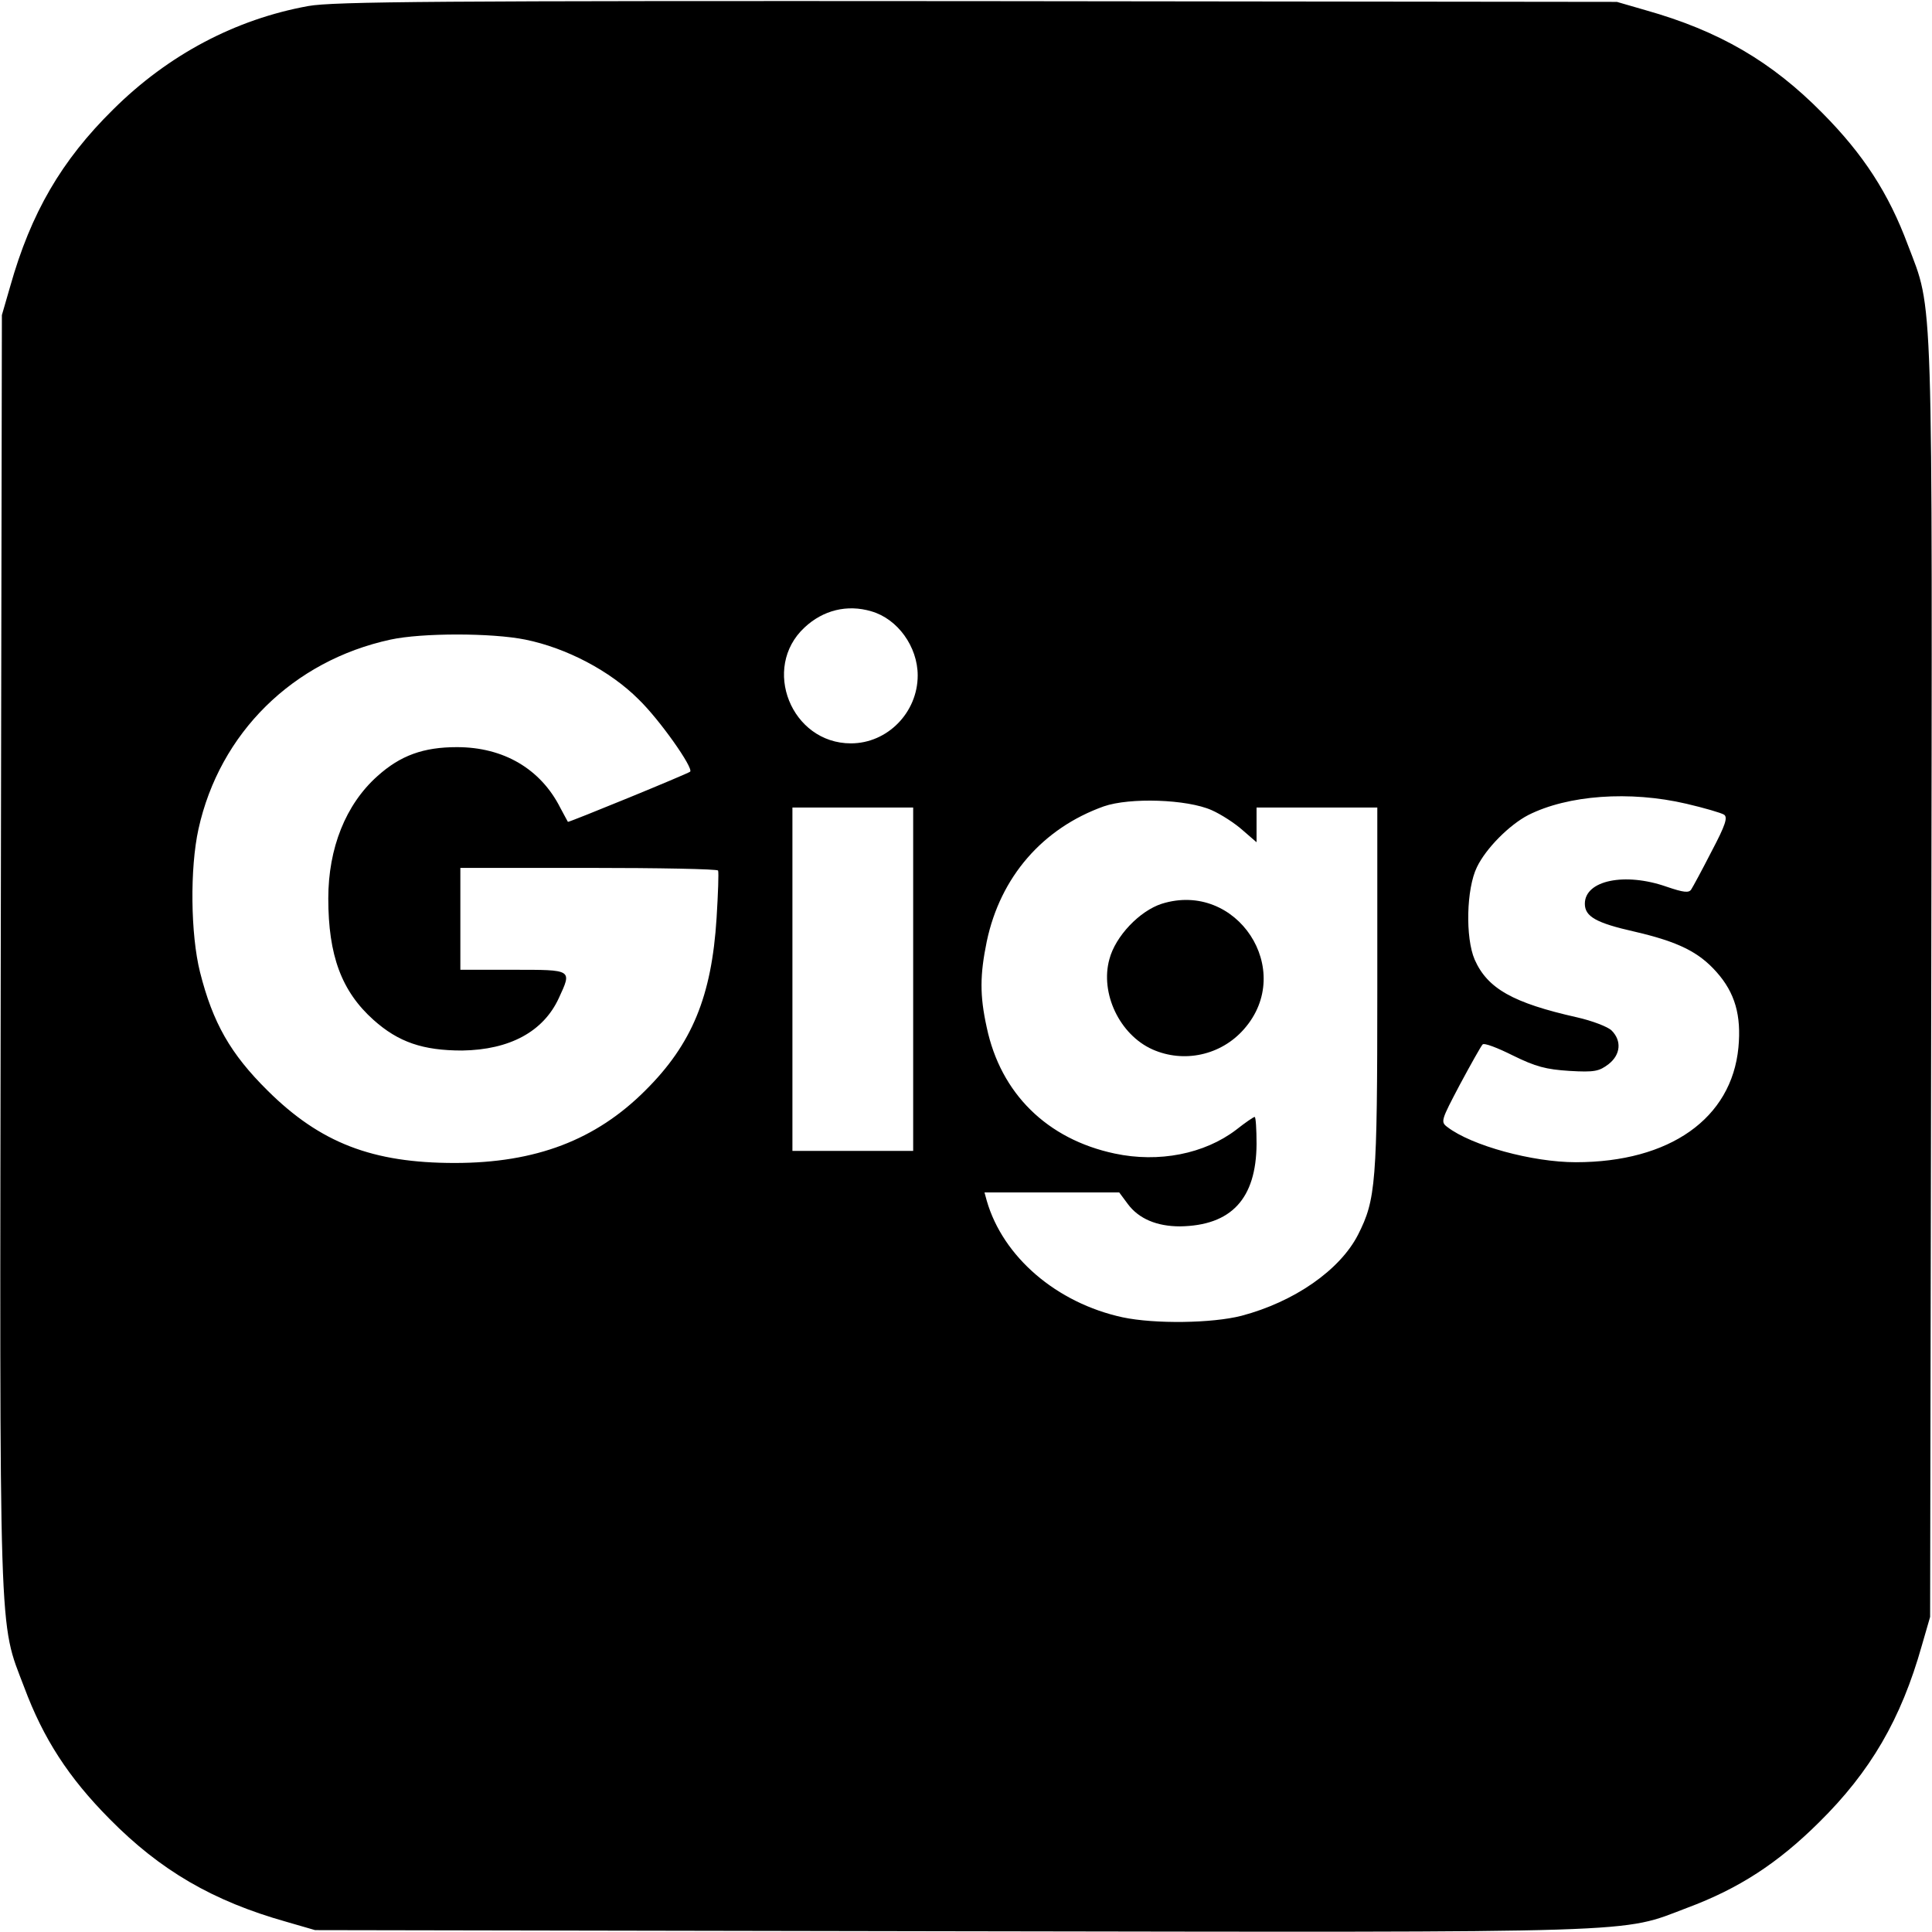 <?xml version="1.0" standalone="no"?>
<!DOCTYPE svg PUBLIC "-//W3C//DTD SVG 20010904//EN"
 "http://www.w3.org/TR/2001/REC-SVG-20010904/DTD/svg10.dtd">
<svg version="1.0" xmlns="http://www.w3.org/2000/svg"
 width="512pt" height="512pt" viewBox="0 0 512 512"
 preserveAspectRatio="xMidYMid meet">
<g transform="translate(0,512) scale(0.1,-0.1)"
fill="#000000" stroke="none">
<path d="M817 5104 c-193 -35 -371 -129 -517 -274 -137 -135 -218 -274 -273
-469 l-22 -76 -3 -1684 c-3 -1865 -6 -1773 62 -1952 51 -137 118 -240 226
-349 135 -137 274 -218 469 -273 l76 -22 1684 -3 c1865 -3 1773 -6 1952 62
137 51 240 118 349 226 137 135 218 274 273 469 l22 76 3 1684 c3 1865 6 1773
-62 1952 -51 137 -118 240 -226 349 -135 137 -274 218 -469 273 l-76 22 -1695
2 c-1426 1 -1707 -1 -1773 -13z m1492 -1604 c70 -20 123 -94 123 -170 0 -98
-80 -180 -177 -180 -158 0 -238 200 -123 307 49 46 113 62 177 43z m-917 -75
c109 -22 225 -83 300 -158 56 -54 146 -182 137 -192 -7 -6 -322 -135 -324
-133 -1 2 -10 18 -20 37 -52 103 -150 161 -274 161 -89 0 -150 -22 -211 -77
-84 -75 -130 -191 -130 -324 0 -151 35 -246 120 -322 66 -59 131 -81 235 -81
126 2 215 50 256 139 35 76 37 75 -121 75 l-140 0 0 135 0 135 339 0 c187 0
342 -3 344 -7 2 -5 0 -61 -4 -126 -13 -207 -65 -334 -189 -457 -131 -131 -290
-192 -505 -192 -218 0 -356 53 -496 192 -98 97 -145 179 -179 314 -25 100 -27
275 -4 379 56 254 250 446 509 502 83 18 268 18 357 0z m3077 -435 c47 -11 92
-24 100 -29 10 -7 4 -27 -33 -97 -25 -49 -50 -95 -54 -101 -6 -10 -21 -8 -65
7 -111 39 -217 17 -217 -45 0 -34 30 -51 132 -74 116 -27 170 -54 217 -107 49
-55 66 -115 58 -200 -18 -188 -182 -304 -431 -304 -115 0 -276 44 -340 93 -19
14 -17 18 33 113 29 54 56 102 60 106 4 5 40 -9 80 -29 61 -30 88 -37 150 -41
67 -4 79 -1 104 18 32 25 35 62 8 89 -10 10 -52 26 -92 35 -169 38 -237 76
-271 153 -25 58 -22 188 6 245 24 50 86 112 136 138 105 53 269 65 419 30z
m-1258 -17 c25 -11 62 -35 82 -53 l37 -32 0 46 0 46 160 0 160 0 0 -482 c0
-515 -4 -557 -51 -650 -48 -94 -169 -178 -309 -215 -78 -20 -230 -22 -315 -4
-175 38 -317 160 -360 309 l-6 22 178 0 179 0 23 -31 c29 -39 77 -59 138 -59
136 2 202 73 203 218 0 39 -2 72 -5 72 -3 0 -25 -15 -49 -34 -84 -64 -205 -88
-322 -63 -179 38 -302 159 -339 334 -19 86 -18 140 0 228 36 171 148 300 310
358 69 24 221 19 286 -10z m-791 -448 l0 -455 -160 0 -160 0 0 455 0 455 160
0 160 0 0 -455z"/>
<path d="M3079 2725 c-59 -19 -123 -86 -139 -147 -25 -90 27 -200 114 -239 83
-37 182 -16 243 54 137 156 -19 394 -218 332z"/>
</g>
</svg>
